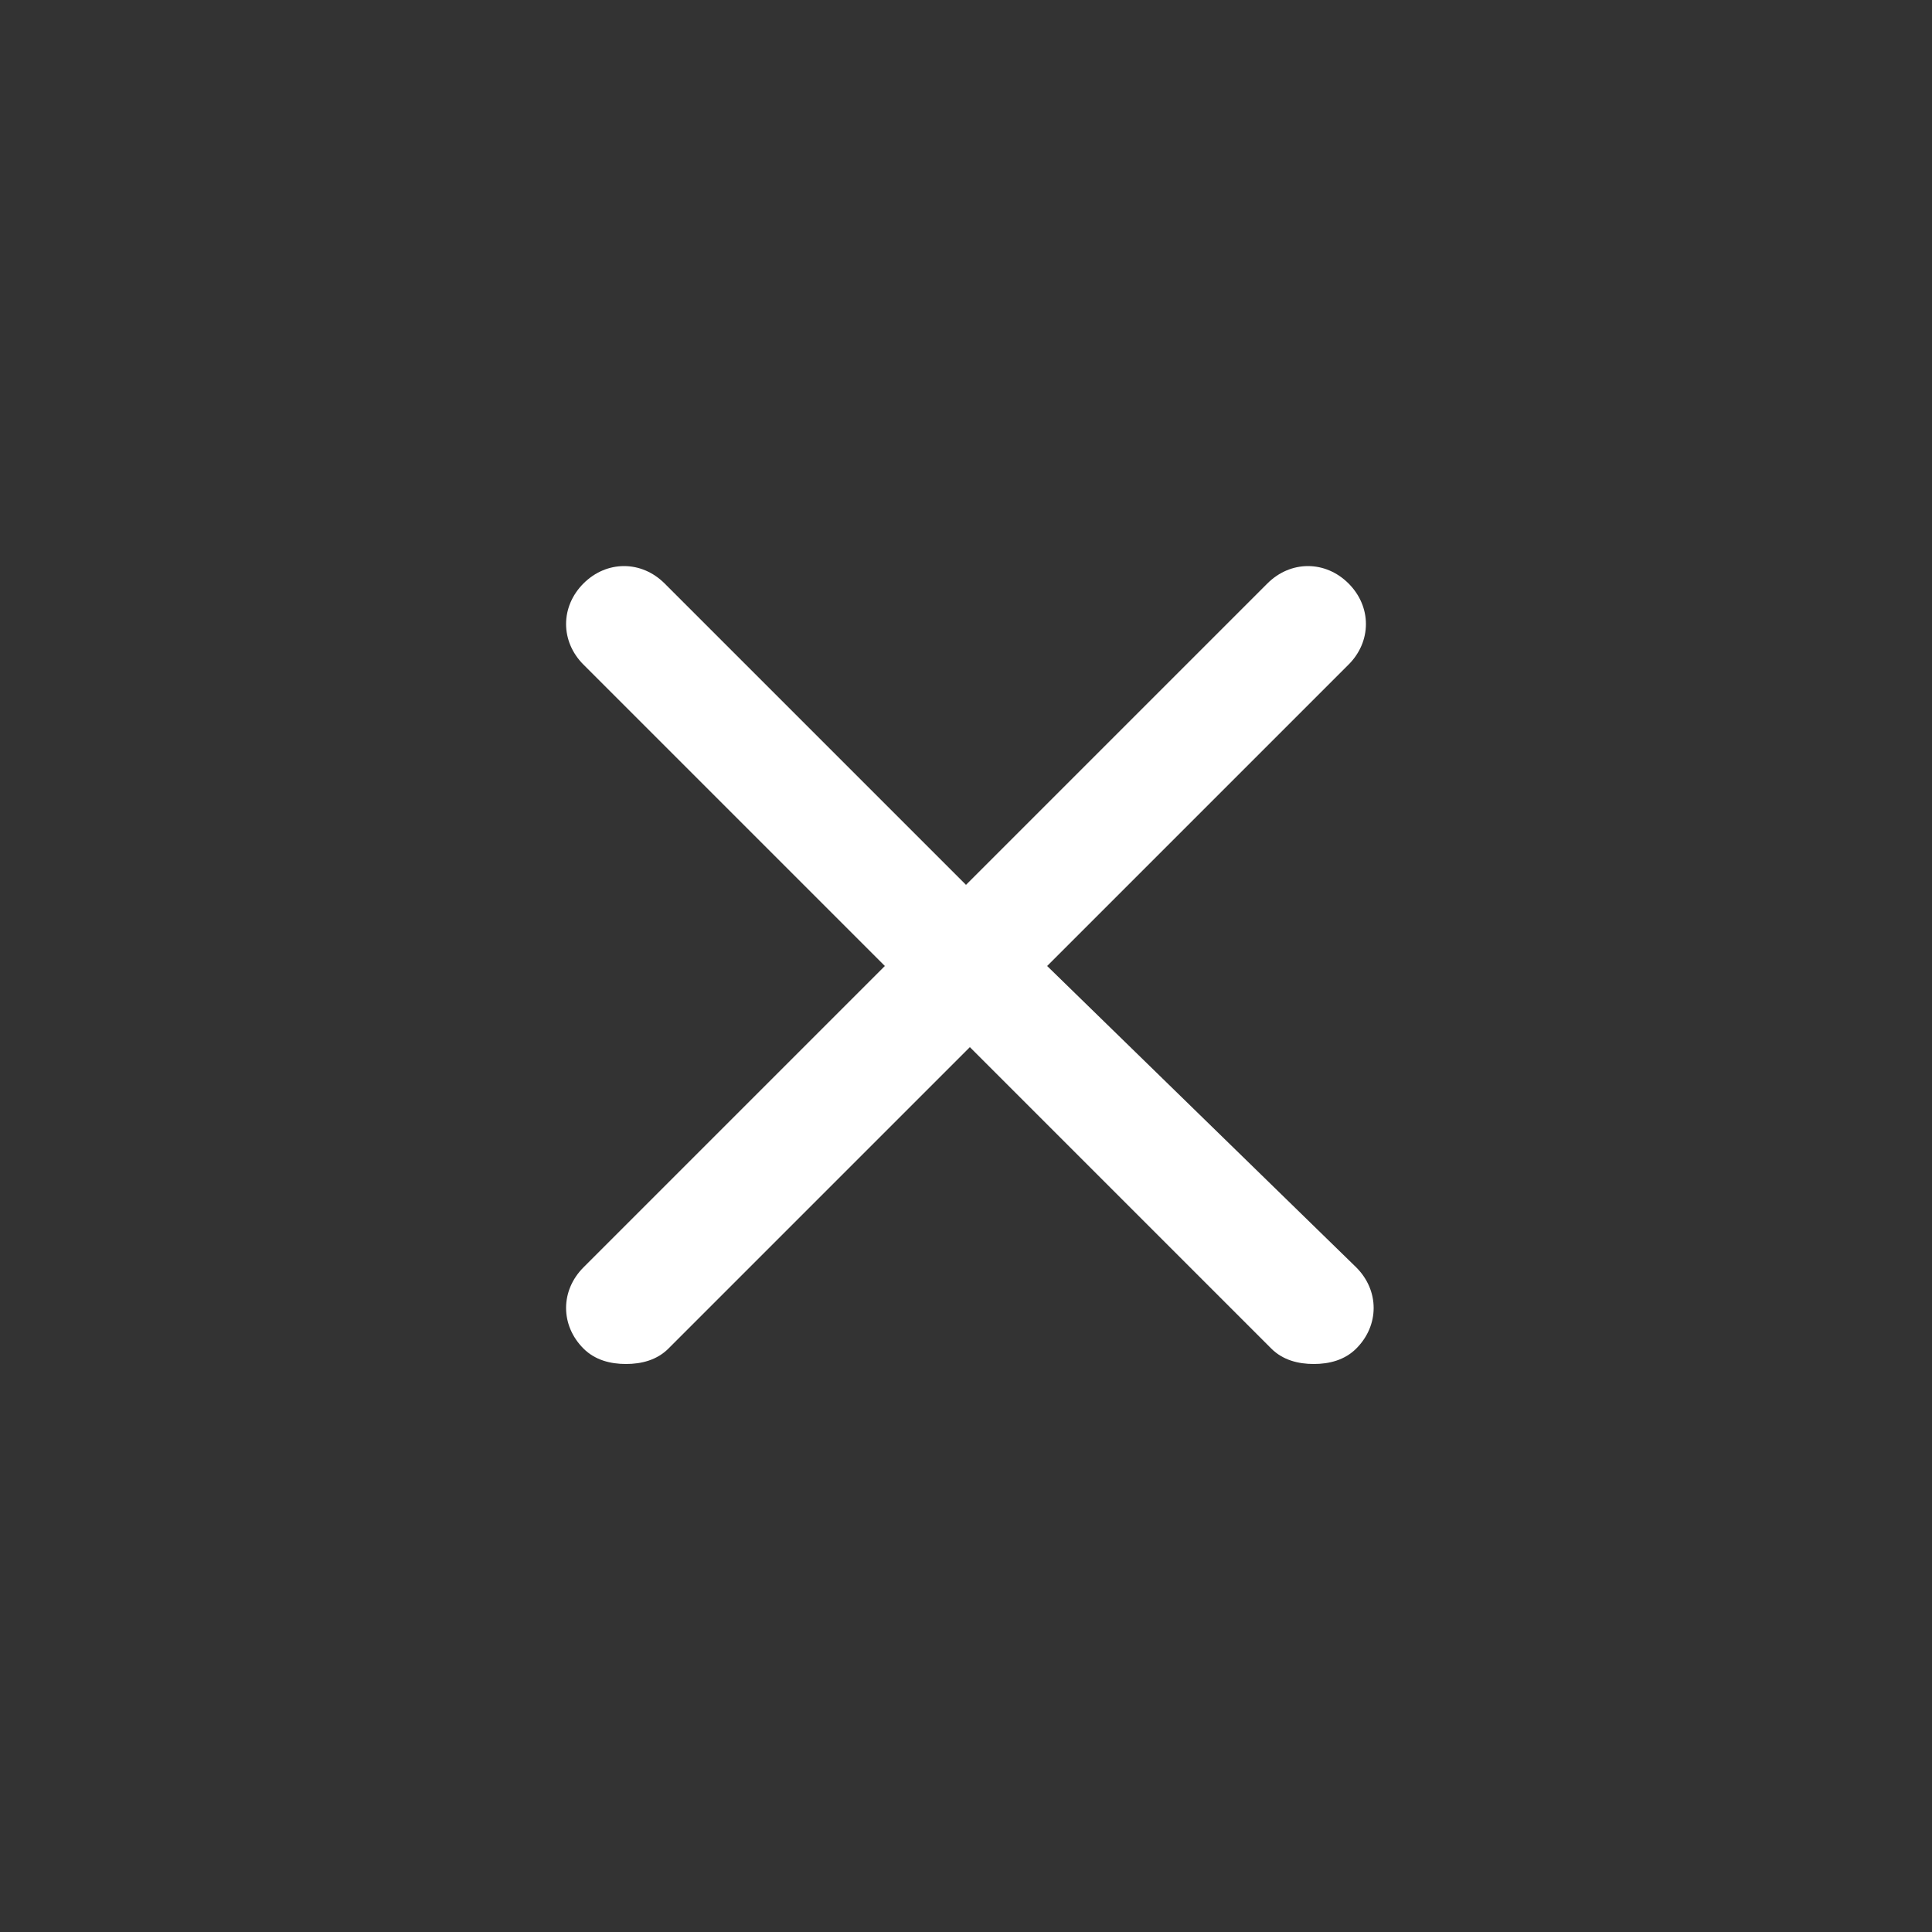 <svg xmlns="http://www.w3.org/2000/svg" xmlns:xlink="http://www.w3.org/1999/xlink" version="1.1" x="0px" y="0px" viewBox="25 25 50 50" xml:space="preserve"><rect x="25" y="25" width="50" height="50" fill="#333333" stroke="none"/><path fill="#FFFFFF" d="M52.1,50l7.8-7.8c0.6-0.6,0.6-1.5,0-2.1c-0.6-0.6-1.5-0.6-2.1,0L50,47.9l-7.8-7.8c-0.6-0.6-1.5-0.6-2.1,0  c-0.6,0.6-0.6,1.5,0,2.1l7.8,7.8l-7.8,7.8c-0.6,0.6-0.6,1.5,0,2.1c0.3,0.3,0.7,0.4,1.1,0.4s0.8-0.1,1.1-0.4l7.8-7.8l7.8,7.8  c0.3,0.3,0.7,0.4,1.1,0.4s0.8-0.1,1.1-0.4c0.6-0.6,0.6-1.5,0-2.1L52.1,50z"/></svg>